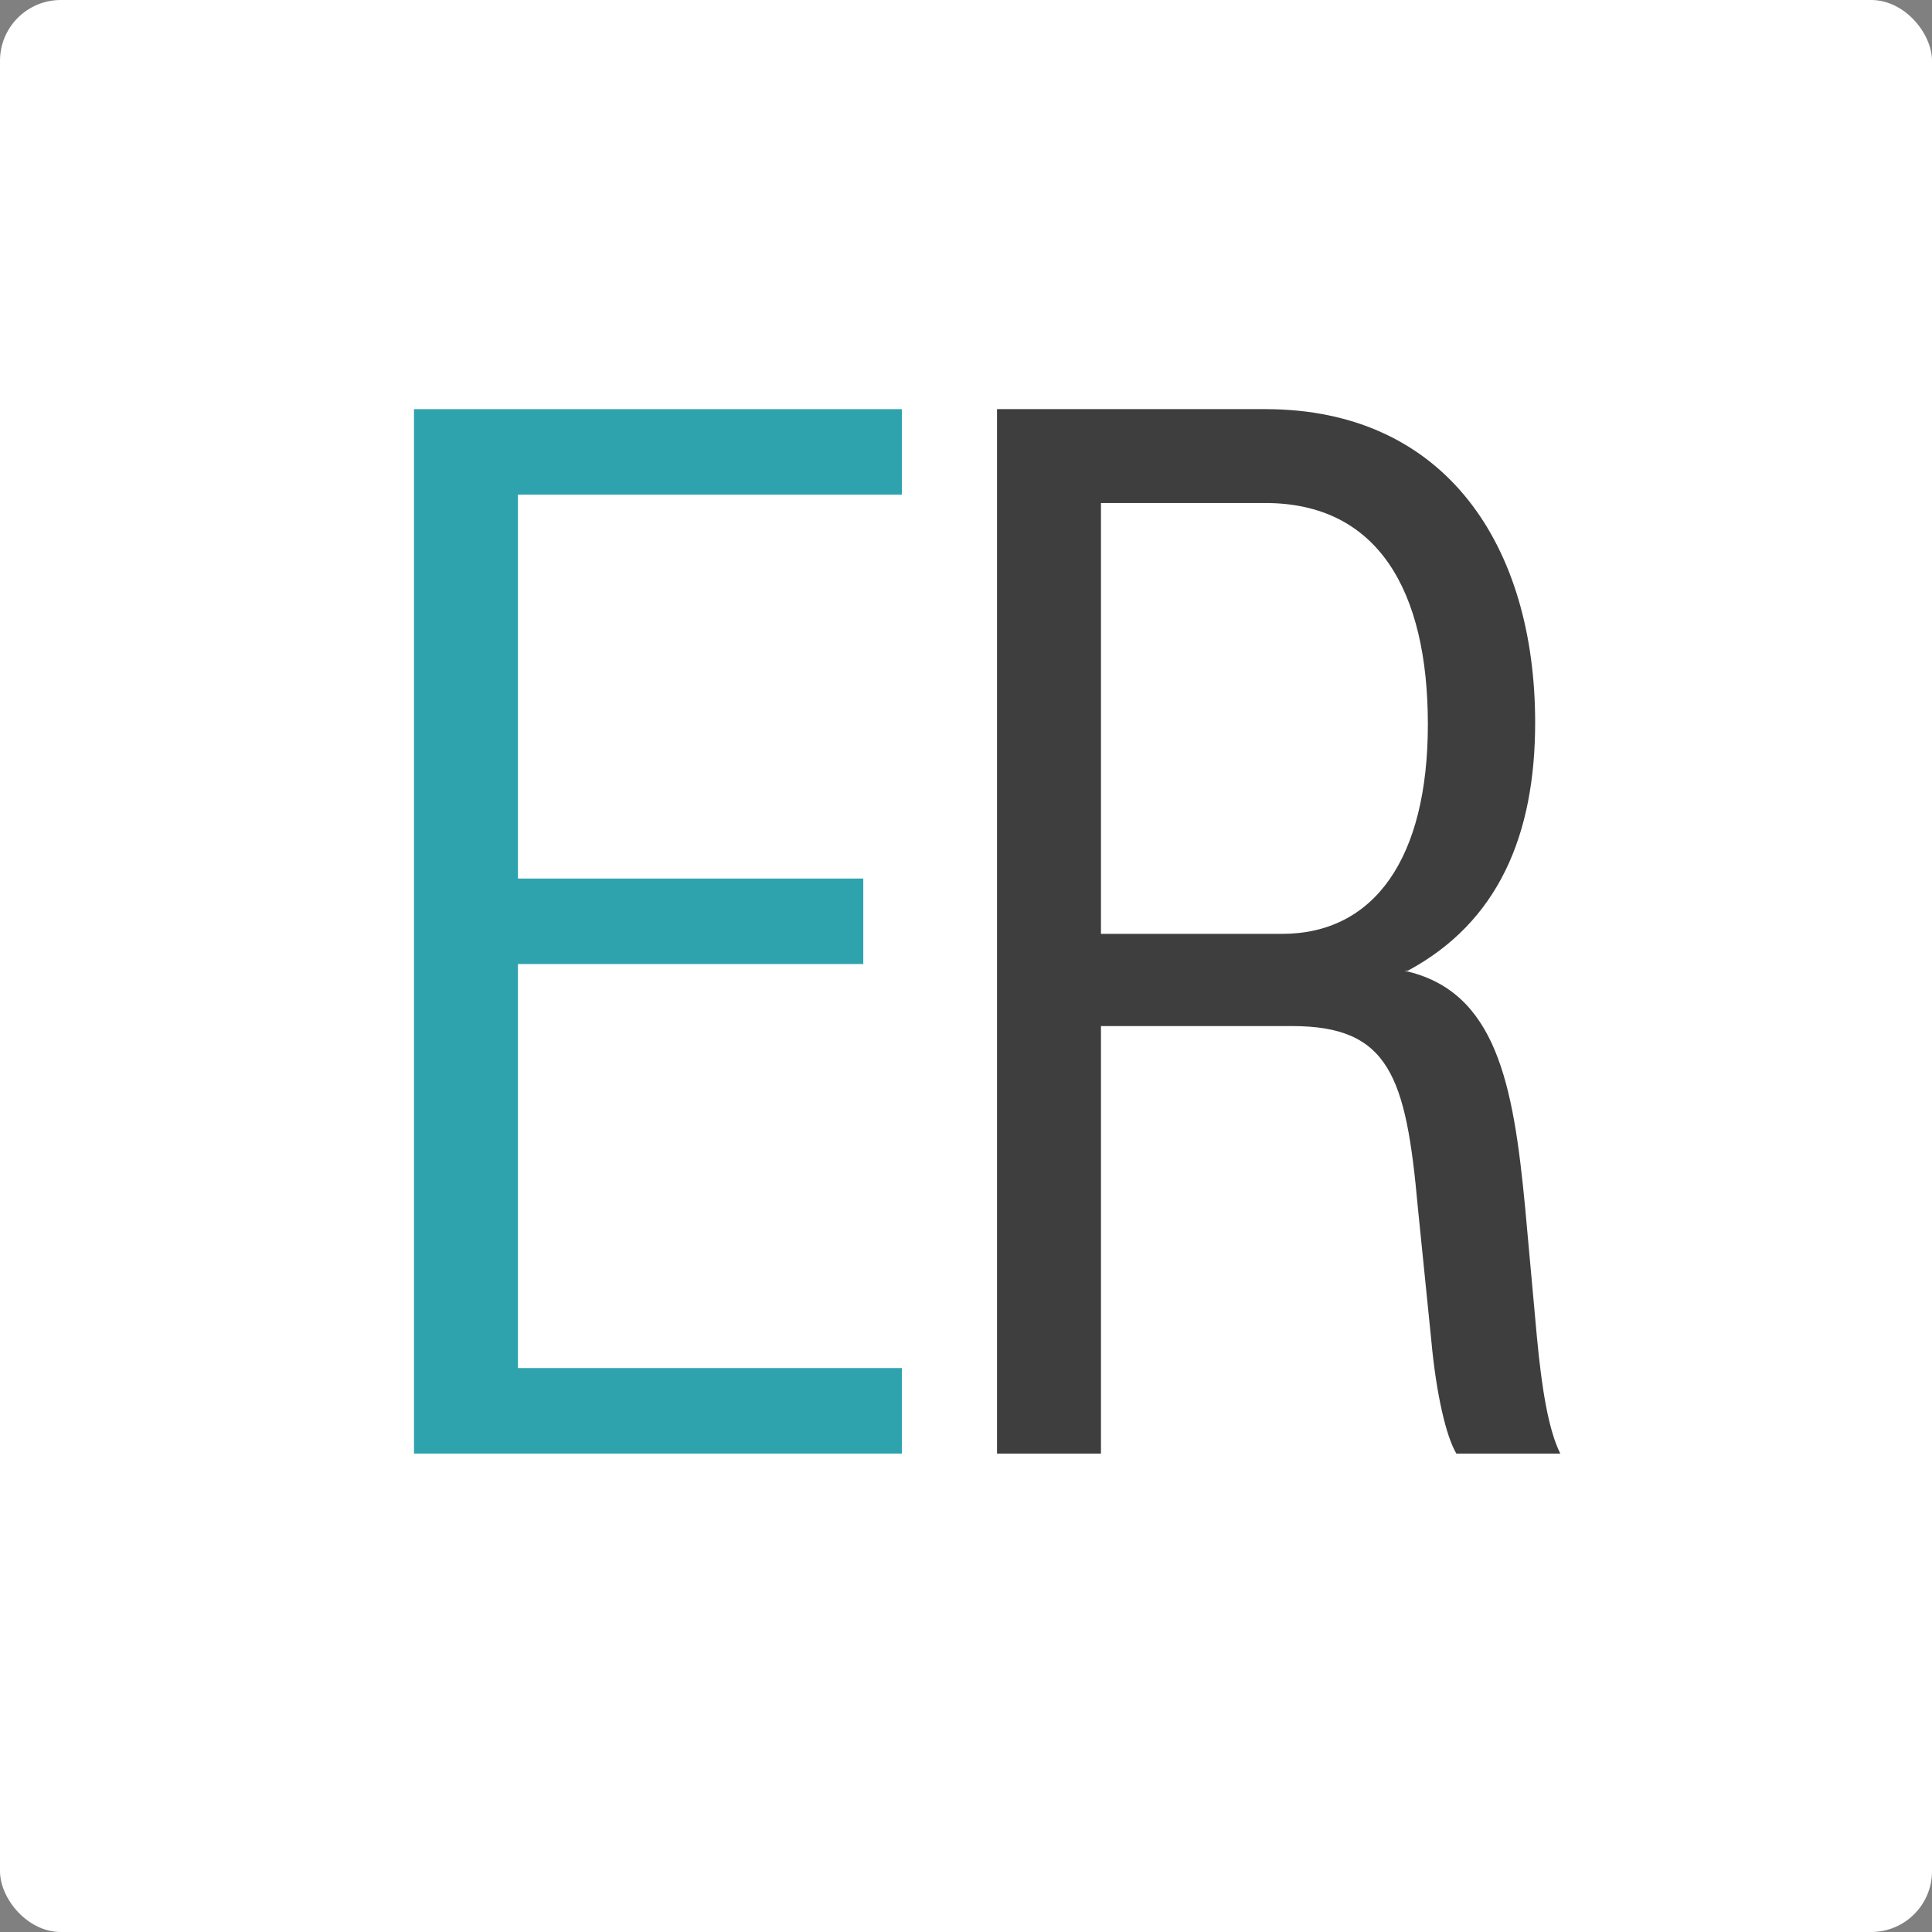 <?xml version="1.0" encoding="UTF-8"?> <svg xmlns="http://www.w3.org/2000/svg" width="953" height="953" viewBox="0 0 953 953" fill="none"><rect x="0" y="0" width="953" height="953" fill="#808080" stroke="none"/> <rect width="953" height="953" rx="30" fill="white"></rect> <path d="M425.832 475.533H255.483V674.826H444.852V717H204.212V201.816H444.852V243.99H255.483V433.36H425.832V475.533Z" fill="#2EA3AE"></path> <path d="M543.07 717H491.8V201.816H624.111C713.42 201.816 757.248 269.625 757.248 356.454C757.248 411.859 739.055 454.86 694.4 478.841H692.747C738.228 488.765 746.498 535.073 752.286 595.44L758.075 659.114C760.556 685.576 763.863 705.423 769.652 717H718.382C713.42 708.731 708.458 688.057 705.978 660.768L699.362 595.44C693.573 530.938 685.304 506.13 637.342 506.13H543.07V717ZM624.111 248.125H543.07V460.649H632.38C677.862 460.649 704.324 423.436 704.324 357.281C704.324 291.126 679.516 248.125 624.111 248.125Z" fill="#3E3E3E"></path> </svg> 